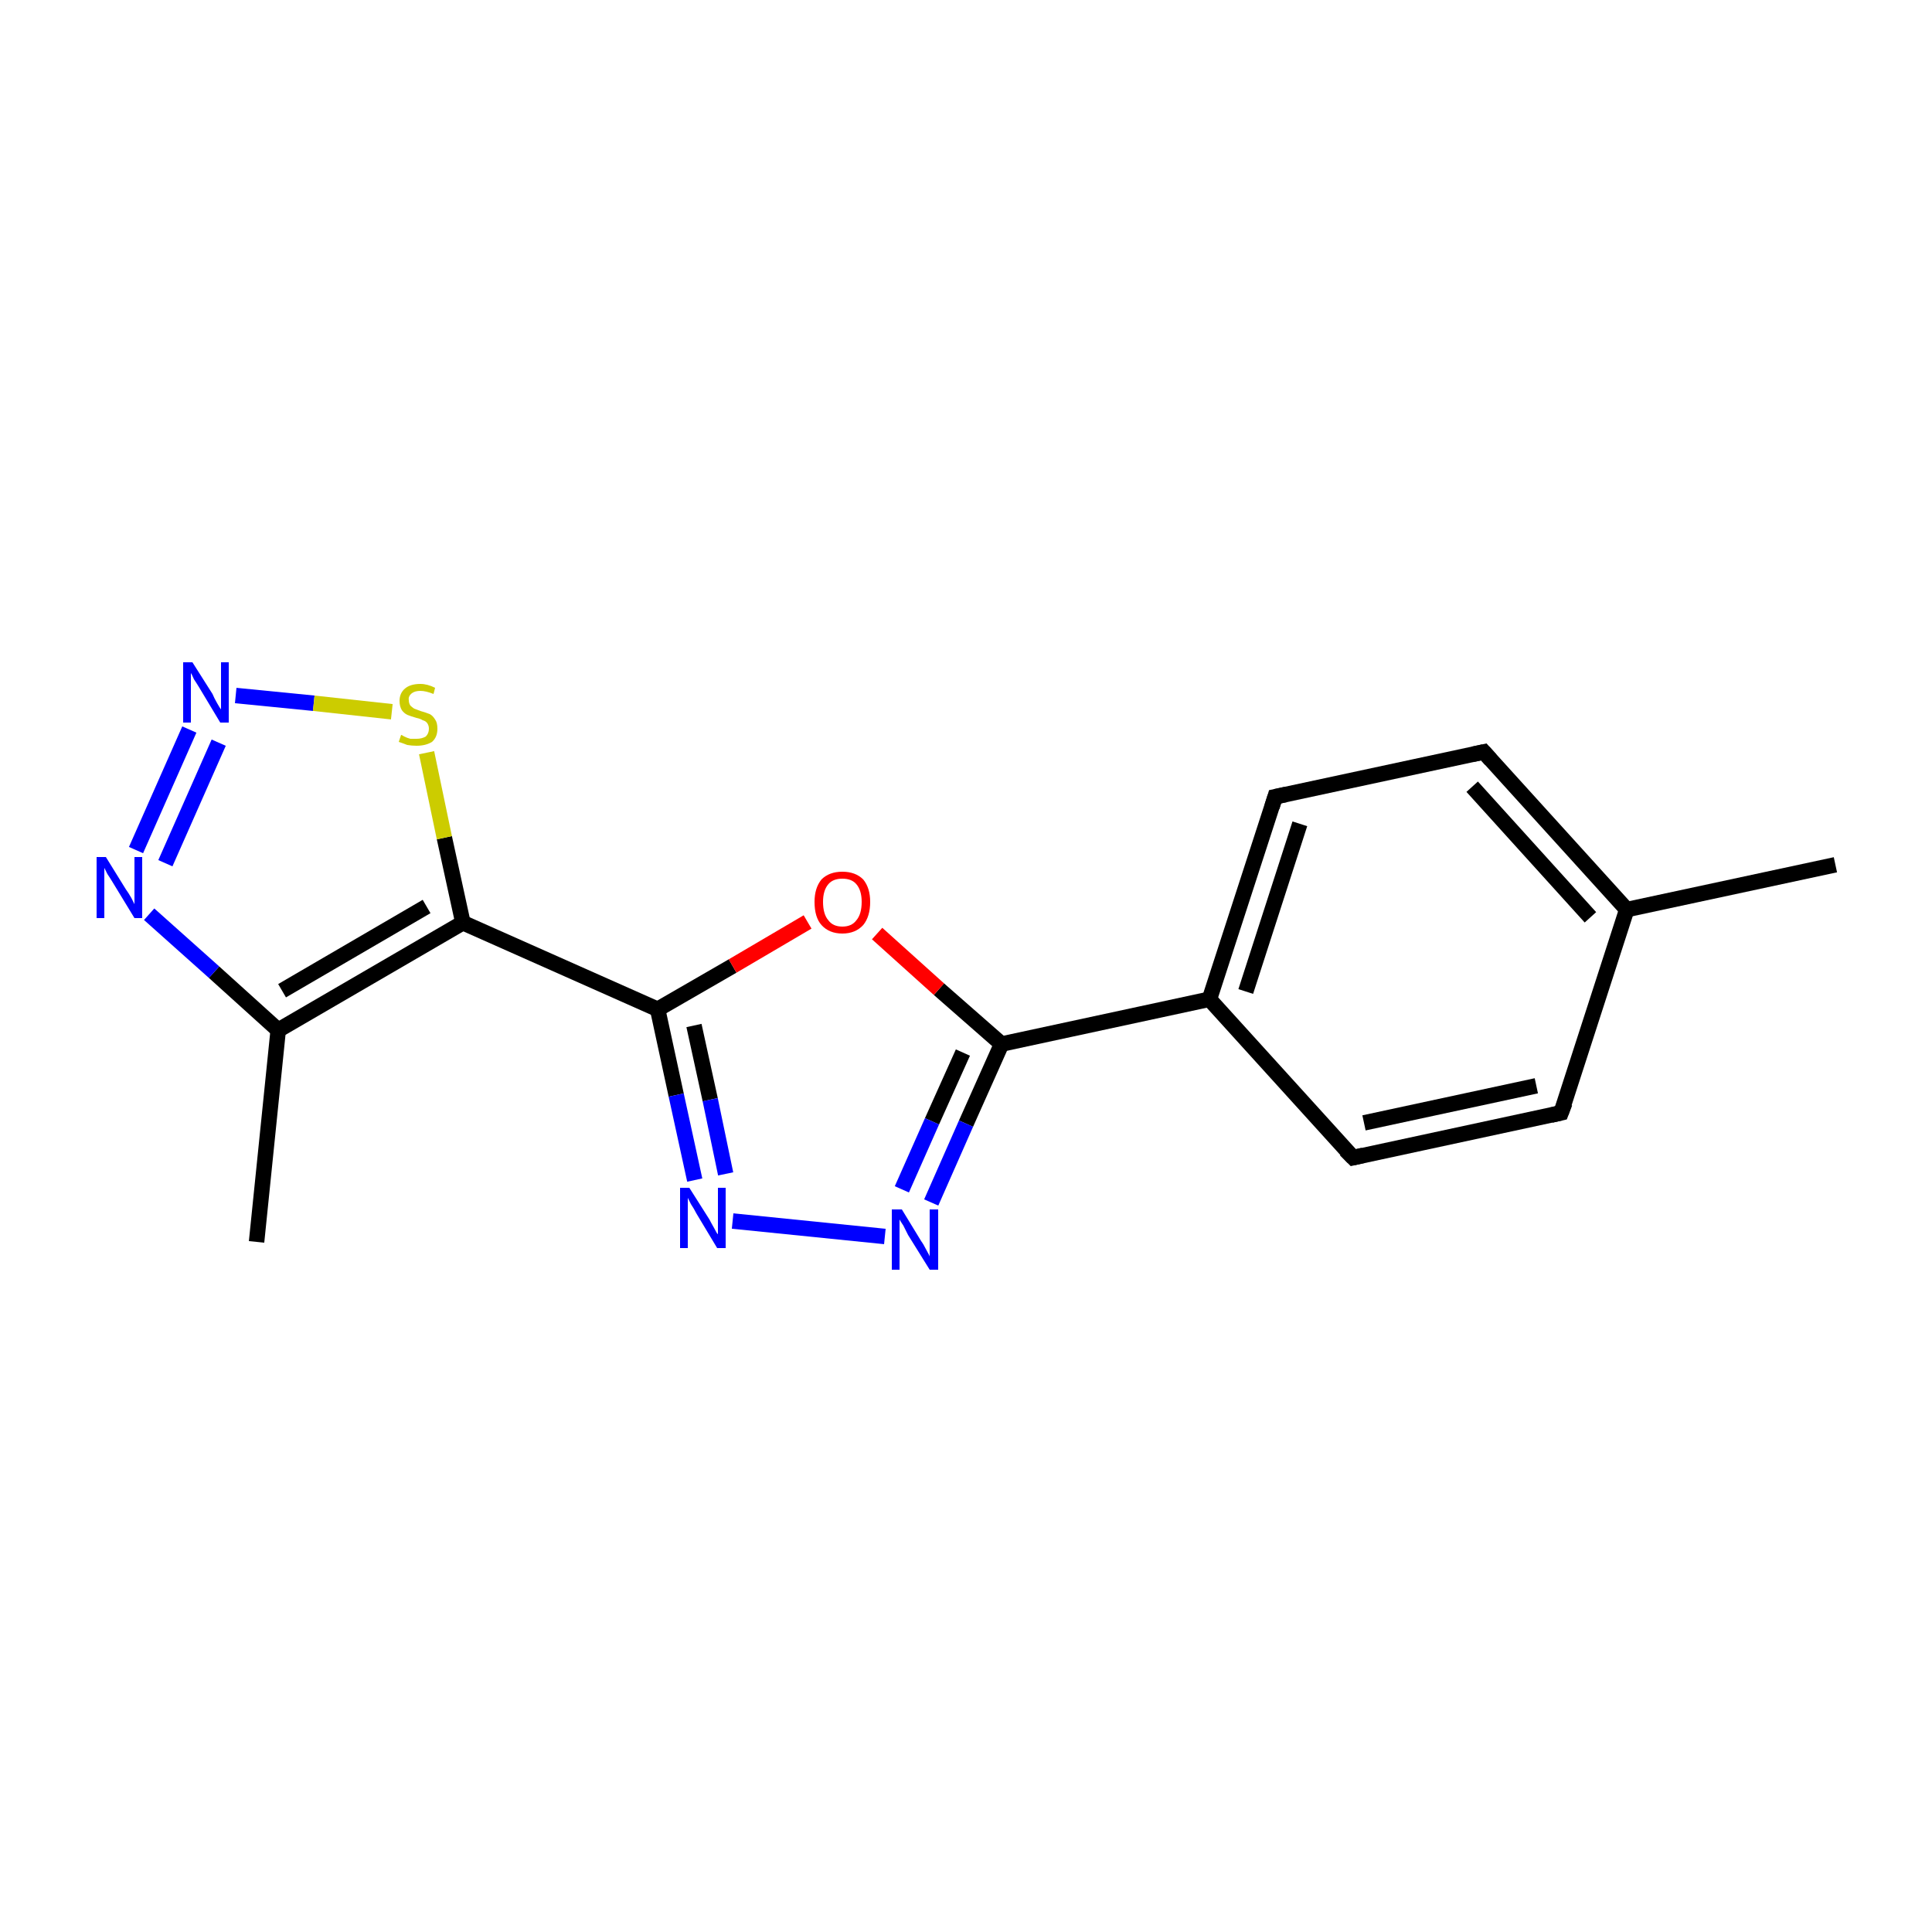 <?xml version='1.0' encoding='iso-8859-1'?>
<svg version='1.1' baseProfile='full'
              xmlns='http://www.w3.org/2000/svg'
                      xmlns:rdkit='http://www.rdkit.org/xml'
                      xmlns:xlink='http://www.w3.org/1999/xlink'
                  xml:space='preserve'
width='250px' height='250px' viewBox='0 0 250 250'>
<!-- END OF HEADER -->
<rect style='opacity:1.0;fill:#FFFFFF;stroke:none' width='250.0' height='250.0' x='0.0' y='0.0'> </rect>
<path class='bond-0 atom-0 atom-6' d='M 237.5,111.9 L 210.5,117.7' style='fill:none;fill-rule:evenodd;stroke:#000000;stroke-width:2.0px;stroke-linecap:butt;stroke-linejoin:miter;stroke-opacity:1' />
<path class='bond-1 atom-1 atom-7' d='M 33.2,160.7 L 36.0,133.3' style='fill:none;fill-rule:evenodd;stroke:#000000;stroke-width:2.0px;stroke-linecap:butt;stroke-linejoin:miter;stroke-opacity:1' />
<path class='bond-2 atom-2 atom-4' d='M 202.0,144.0 L 175.1,149.8' style='fill:none;fill-rule:evenodd;stroke:#000000;stroke-width:2.0px;stroke-linecap:butt;stroke-linejoin:miter;stroke-opacity:1' />
<path class='bond-2 atom-2 atom-4' d='M 198.8,140.5 L 176.5,145.3' style='fill:none;fill-rule:evenodd;stroke:#000000;stroke-width:2.0px;stroke-linecap:butt;stroke-linejoin:miter;stroke-opacity:1' />
<path class='bond-3 atom-2 atom-6' d='M 202.0,144.0 L 210.5,117.7' style='fill:none;fill-rule:evenodd;stroke:#000000;stroke-width:2.0px;stroke-linecap:butt;stroke-linejoin:miter;stroke-opacity:1' />
<path class='bond-4 atom-3 atom-5' d='M 192.0,97.3 L 165.0,103.1' style='fill:none;fill-rule:evenodd;stroke:#000000;stroke-width:2.0px;stroke-linecap:butt;stroke-linejoin:miter;stroke-opacity:1' />
<path class='bond-5 atom-3 atom-6' d='M 192.0,97.3 L 210.5,117.7' style='fill:none;fill-rule:evenodd;stroke:#000000;stroke-width:2.0px;stroke-linecap:butt;stroke-linejoin:miter;stroke-opacity:1' />
<path class='bond-5 atom-3 atom-6' d='M 190.5,101.8 L 205.8,118.7' style='fill:none;fill-rule:evenodd;stroke:#000000;stroke-width:2.0px;stroke-linecap:butt;stroke-linejoin:miter;stroke-opacity:1' />
<path class='bond-6 atom-4 atom-8' d='M 175.1,149.8 L 156.5,129.3' style='fill:none;fill-rule:evenodd;stroke:#000000;stroke-width:2.0px;stroke-linecap:butt;stroke-linejoin:miter;stroke-opacity:1' />
<path class='bond-7 atom-5 atom-8' d='M 165.0,103.1 L 156.5,129.3' style='fill:none;fill-rule:evenodd;stroke:#000000;stroke-width:2.0px;stroke-linecap:butt;stroke-linejoin:miter;stroke-opacity:1' />
<path class='bond-7 atom-5 atom-8' d='M 168.2,106.6 L 161.2,128.3' style='fill:none;fill-rule:evenodd;stroke:#000000;stroke-width:2.0px;stroke-linecap:butt;stroke-linejoin:miter;stroke-opacity:1' />
<path class='bond-8 atom-7 atom-9' d='M 36.0,133.3 L 59.9,119.4' style='fill:none;fill-rule:evenodd;stroke:#000000;stroke-width:2.0px;stroke-linecap:butt;stroke-linejoin:miter;stroke-opacity:1' />
<path class='bond-8 atom-7 atom-9' d='M 36.5,128.2 L 55.2,117.3' style='fill:none;fill-rule:evenodd;stroke:#000000;stroke-width:2.0px;stroke-linecap:butt;stroke-linejoin:miter;stroke-opacity:1' />
<path class='bond-9 atom-7 atom-12' d='M 36.0,133.3 L 27.7,125.8' style='fill:none;fill-rule:evenodd;stroke:#000000;stroke-width:2.0px;stroke-linecap:butt;stroke-linejoin:miter;stroke-opacity:1' />
<path class='bond-9 atom-7 atom-12' d='M 27.7,125.8 L 19.3,118.3' style='fill:none;fill-rule:evenodd;stroke:#0000FF;stroke-width:2.0px;stroke-linecap:butt;stroke-linejoin:miter;stroke-opacity:1' />
<path class='bond-10 atom-8 atom-10' d='M 156.5,129.3 L 129.6,135.1' style='fill:none;fill-rule:evenodd;stroke:#000000;stroke-width:2.0px;stroke-linecap:butt;stroke-linejoin:miter;stroke-opacity:1' />
<path class='bond-11 atom-9 atom-11' d='M 59.9,119.4 L 85.1,130.6' style='fill:none;fill-rule:evenodd;stroke:#000000;stroke-width:2.0px;stroke-linecap:butt;stroke-linejoin:miter;stroke-opacity:1' />
<path class='bond-12 atom-9 atom-17' d='M 59.9,119.4 L 57.5,108.4' style='fill:none;fill-rule:evenodd;stroke:#000000;stroke-width:2.0px;stroke-linecap:butt;stroke-linejoin:miter;stroke-opacity:1' />
<path class='bond-12 atom-9 atom-17' d='M 57.5,108.4 L 55.2,97.4' style='fill:none;fill-rule:evenodd;stroke:#CCCC00;stroke-width:2.0px;stroke-linecap:butt;stroke-linejoin:miter;stroke-opacity:1' />
<path class='bond-13 atom-10 atom-13' d='M 129.6,135.1 L 125.0,145.4' style='fill:none;fill-rule:evenodd;stroke:#000000;stroke-width:2.0px;stroke-linecap:butt;stroke-linejoin:miter;stroke-opacity:1' />
<path class='bond-13 atom-10 atom-13' d='M 125.0,145.4 L 120.5,155.6' style='fill:none;fill-rule:evenodd;stroke:#0000FF;stroke-width:2.0px;stroke-linecap:butt;stroke-linejoin:miter;stroke-opacity:1' />
<path class='bond-13 atom-10 atom-13' d='M 124.6,136.2 L 120.6,145.1' style='fill:none;fill-rule:evenodd;stroke:#000000;stroke-width:2.0px;stroke-linecap:butt;stroke-linejoin:miter;stroke-opacity:1' />
<path class='bond-13 atom-10 atom-13' d='M 120.6,145.1 L 116.7,153.9' style='fill:none;fill-rule:evenodd;stroke:#0000FF;stroke-width:2.0px;stroke-linecap:butt;stroke-linejoin:miter;stroke-opacity:1' />
<path class='bond-14 atom-10 atom-16' d='M 129.6,135.1 L 121.5,128.0' style='fill:none;fill-rule:evenodd;stroke:#000000;stroke-width:2.0px;stroke-linecap:butt;stroke-linejoin:miter;stroke-opacity:1' />
<path class='bond-14 atom-10 atom-16' d='M 121.5,128.0 L 113.5,120.8' style='fill:none;fill-rule:evenodd;stroke:#FF0000;stroke-width:2.0px;stroke-linecap:butt;stroke-linejoin:miter;stroke-opacity:1' />
<path class='bond-15 atom-11 atom-14' d='M 85.1,130.6 L 87.5,141.7' style='fill:none;fill-rule:evenodd;stroke:#000000;stroke-width:2.0px;stroke-linecap:butt;stroke-linejoin:miter;stroke-opacity:1' />
<path class='bond-15 atom-11 atom-14' d='M 87.5,141.7 L 89.9,152.7' style='fill:none;fill-rule:evenodd;stroke:#0000FF;stroke-width:2.0px;stroke-linecap:butt;stroke-linejoin:miter;stroke-opacity:1' />
<path class='bond-15 atom-11 atom-14' d='M 89.8,132.7 L 91.9,142.3' style='fill:none;fill-rule:evenodd;stroke:#000000;stroke-width:2.0px;stroke-linecap:butt;stroke-linejoin:miter;stroke-opacity:1' />
<path class='bond-15 atom-11 atom-14' d='M 91.9,142.3 L 93.9,151.9' style='fill:none;fill-rule:evenodd;stroke:#0000FF;stroke-width:2.0px;stroke-linecap:butt;stroke-linejoin:miter;stroke-opacity:1' />
<path class='bond-16 atom-11 atom-16' d='M 85.1,130.6 L 94.8,125.0' style='fill:none;fill-rule:evenodd;stroke:#000000;stroke-width:2.0px;stroke-linecap:butt;stroke-linejoin:miter;stroke-opacity:1' />
<path class='bond-16 atom-11 atom-16' d='M 94.8,125.0 L 104.5,119.3' style='fill:none;fill-rule:evenodd;stroke:#FF0000;stroke-width:2.0px;stroke-linecap:butt;stroke-linejoin:miter;stroke-opacity:1' />
<path class='bond-17 atom-12 atom-15' d='M 17.6,110.0 L 24.5,94.4' style='fill:none;fill-rule:evenodd;stroke:#0000FF;stroke-width:2.0px;stroke-linecap:butt;stroke-linejoin:miter;stroke-opacity:1' />
<path class='bond-17 atom-12 atom-15' d='M 21.4,111.7 L 28.3,96.1' style='fill:none;fill-rule:evenodd;stroke:#0000FF;stroke-width:2.0px;stroke-linecap:butt;stroke-linejoin:miter;stroke-opacity:1' />
<path class='bond-18 atom-13 atom-14' d='M 114.5,160.0 L 94.8,158.0' style='fill:none;fill-rule:evenodd;stroke:#0000FF;stroke-width:2.0px;stroke-linecap:butt;stroke-linejoin:miter;stroke-opacity:1' />
<path class='bond-19 atom-15 atom-17' d='M 30.5,90.0 L 40.6,91.0' style='fill:none;fill-rule:evenodd;stroke:#0000FF;stroke-width:2.0px;stroke-linecap:butt;stroke-linejoin:miter;stroke-opacity:1' />
<path class='bond-19 atom-15 atom-17' d='M 40.6,91.0 L 50.7,92.1' style='fill:none;fill-rule:evenodd;stroke:#CCCC00;stroke-width:2.0px;stroke-linecap:butt;stroke-linejoin:miter;stroke-opacity:1' />
<path d='M 200.7,144.3 L 202.0,144.0 L 202.5,142.7' style='fill:none;stroke:#000000;stroke-width:2.0px;stroke-linecap:butt;stroke-linejoin:miter;stroke-opacity:1;' />
<path d='M 190.6,97.6 L 192.0,97.3 L 192.9,98.3' style='fill:none;stroke:#000000;stroke-width:2.0px;stroke-linecap:butt;stroke-linejoin:miter;stroke-opacity:1;' />
<path d='M 176.4,149.5 L 175.1,149.8 L 174.1,148.8' style='fill:none;stroke:#000000;stroke-width:2.0px;stroke-linecap:butt;stroke-linejoin:miter;stroke-opacity:1;' />
<path d='M 166.4,102.8 L 165.0,103.1 L 164.6,104.4' style='fill:none;stroke:#000000;stroke-width:2.0px;stroke-linecap:butt;stroke-linejoin:miter;stroke-opacity:1;' />
<path class='atom-12' d='M 13.7 110.9
L 16.3 115.1
Q 16.6 115.5, 17.0 116.2
Q 17.4 117.0, 17.4 117.0
L 17.4 110.9
L 18.4 110.9
L 18.4 118.8
L 17.4 118.8
L 14.6 114.2
Q 14.3 113.7, 13.9 113.1
Q 13.6 112.5, 13.5 112.3
L 13.5 118.8
L 12.5 118.8
L 12.5 110.9
L 13.7 110.9
' fill='#0000FF'/>
<path class='atom-13' d='M 116.7 156.5
L 119.2 160.6
Q 119.5 161.0, 119.9 161.8
Q 120.3 162.5, 120.3 162.6
L 120.3 156.5
L 121.4 156.5
L 121.4 164.3
L 120.3 164.3
L 117.5 159.8
Q 117.2 159.2, 116.9 158.6
Q 116.5 158.0, 116.4 157.8
L 116.4 164.3
L 115.4 164.3
L 115.4 156.5
L 116.7 156.5
' fill='#0000FF'/>
<path class='atom-14' d='M 89.2 153.7
L 91.8 157.8
Q 92.0 158.2, 92.4 158.9
Q 92.8 159.7, 92.9 159.7
L 92.9 153.7
L 93.9 153.7
L 93.9 161.5
L 92.8 161.5
L 90.1 157.0
Q 89.8 156.4, 89.4 155.8
Q 89.1 155.2, 89.0 155.0
L 89.0 161.5
L 88.0 161.5
L 88.0 153.7
L 89.2 153.7
' fill='#0000FF'/>
<path class='atom-15' d='M 24.9 85.7
L 27.5 89.8
Q 27.7 90.3, 28.1 91.0
Q 28.5 91.7, 28.6 91.8
L 28.6 85.7
L 29.6 85.7
L 29.6 93.5
L 28.5 93.5
L 25.8 89.0
Q 25.5 88.5, 25.1 87.9
Q 24.8 87.2, 24.7 87.1
L 24.7 93.5
L 23.7 93.5
L 23.7 85.7
L 24.9 85.7
' fill='#0000FF'/>
<path class='atom-16' d='M 105.4 116.7
Q 105.4 114.9, 106.3 113.8
Q 107.3 112.8, 109.0 112.8
Q 110.7 112.8, 111.7 113.8
Q 112.6 114.9, 112.6 116.7
Q 112.6 118.6, 111.7 119.7
Q 110.7 120.8, 109.0 120.8
Q 107.3 120.8, 106.3 119.7
Q 105.4 118.7, 105.4 116.7
M 109.0 119.9
Q 110.2 119.9, 110.8 119.1
Q 111.5 118.3, 111.5 116.7
Q 111.5 115.2, 110.8 114.4
Q 110.2 113.7, 109.0 113.7
Q 107.8 113.7, 107.2 114.4
Q 106.5 115.2, 106.5 116.7
Q 106.5 118.3, 107.2 119.1
Q 107.8 119.9, 109.0 119.9
' fill='#FF0000'/>
<path class='atom-17' d='M 51.9 95.1
Q 52.0 95.1, 52.3 95.3
Q 52.7 95.5, 53.1 95.6
Q 53.5 95.6, 53.9 95.6
Q 54.6 95.6, 55.1 95.3
Q 55.5 94.9, 55.5 94.3
Q 55.5 93.9, 55.3 93.6
Q 55.1 93.3, 54.7 93.2
Q 54.4 93.0, 53.9 92.9
Q 53.2 92.7, 52.7 92.5
Q 52.3 92.3, 52.0 91.9
Q 51.7 91.4, 51.7 90.7
Q 51.7 89.7, 52.4 89.1
Q 53.1 88.5, 54.4 88.5
Q 55.3 88.5, 56.3 89.0
L 56.1 89.8
Q 55.1 89.4, 54.4 89.4
Q 53.7 89.4, 53.3 89.7
Q 52.8 90.1, 52.9 90.6
Q 52.9 91.0, 53.1 91.3
Q 53.3 91.5, 53.6 91.7
Q 53.9 91.8, 54.4 92.0
Q 55.1 92.2, 55.6 92.4
Q 56.0 92.6, 56.3 93.1
Q 56.6 93.5, 56.6 94.3
Q 56.6 95.4, 55.9 96.0
Q 55.1 96.5, 53.9 96.5
Q 53.3 96.5, 52.7 96.4
Q 52.2 96.2, 51.6 96.0
L 51.9 95.1
' fill='#CCCC00'/>
</svg>
